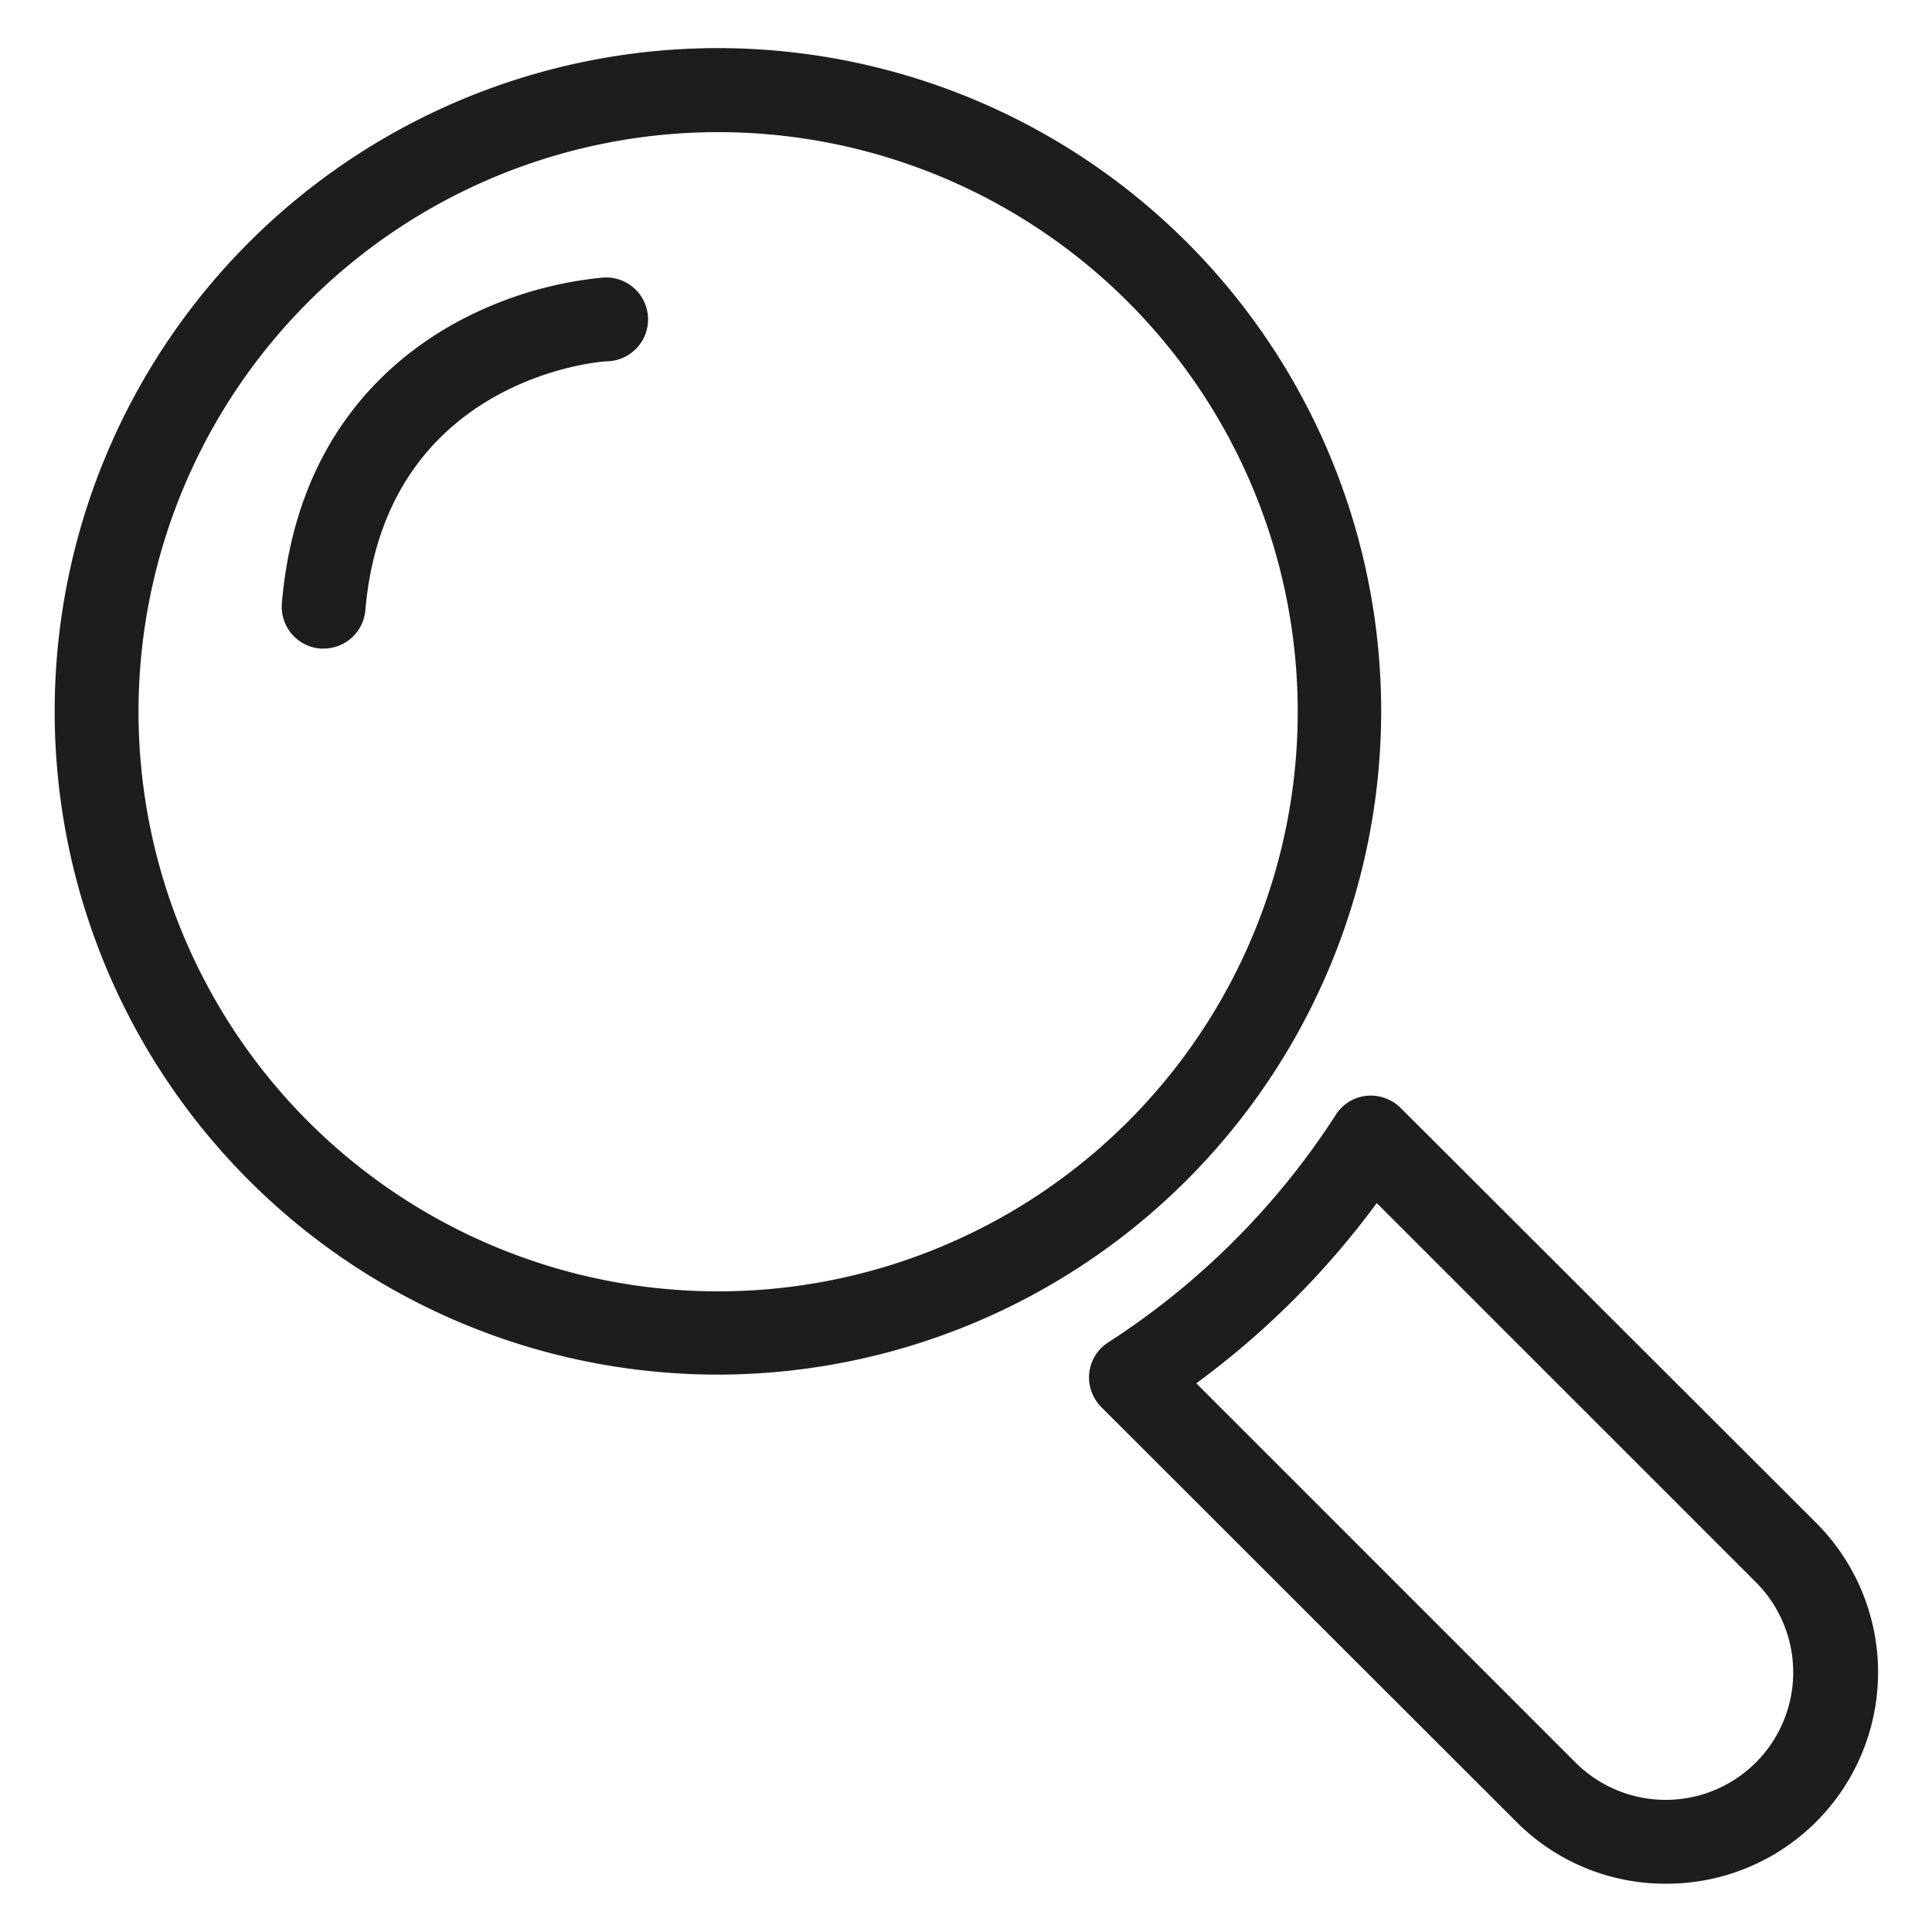 <svg id="Calque_1" data-name="Calque 1" xmlns="http://www.w3.org/2000/svg" viewBox="0 0 100 100"><defs><style>.cls-1{fill:#1d1d1b;}</style></defs><title>Plan de travail 5</title><path class="cls-1" d="M86.22,97.5a10.86,10.86,0,0,1-7.74-3.21L57,72.83a2.2,2.2,0,0,1-.62-1.77,2.16,2.16,0,0,1,1-1.59A39.45,39.45,0,0,0,69.13,57.72a2.14,2.14,0,0,1,1.59-1,2.2,2.2,0,0,1,1.77.62L94,78.82A10.94,10.94,0,0,1,86.22,97.5ZM61.92,71.6,81.55,91.23a6.6,6.6,0,1,0,9.33-9.34L71.26,62.27A43.72,43.72,0,0,1,61.92,71.6Z"/><path class="cls-1" d="M37.17,71.15A34.33,34.33,0,1,1,71.49,36.82,34.37,34.37,0,0,1,37.17,71.15Zm0-64.31a30,30,0,1,0,30,30A30,30,0,0,0,37.17,6.84Z"/><path class="cls-1" d="M16.78,33.57h-.19a2.17,2.17,0,0,1-2-2.35c.7-8.21,5.19-12.37,8.83-14.42a19.82,19.82,0,0,1,7.76-2.43,2.17,2.17,0,1,1,.27,4.33c-.48,0-11.51.93-12.54,12.89A2.17,2.17,0,0,1,16.78,33.57Z"/></svg>